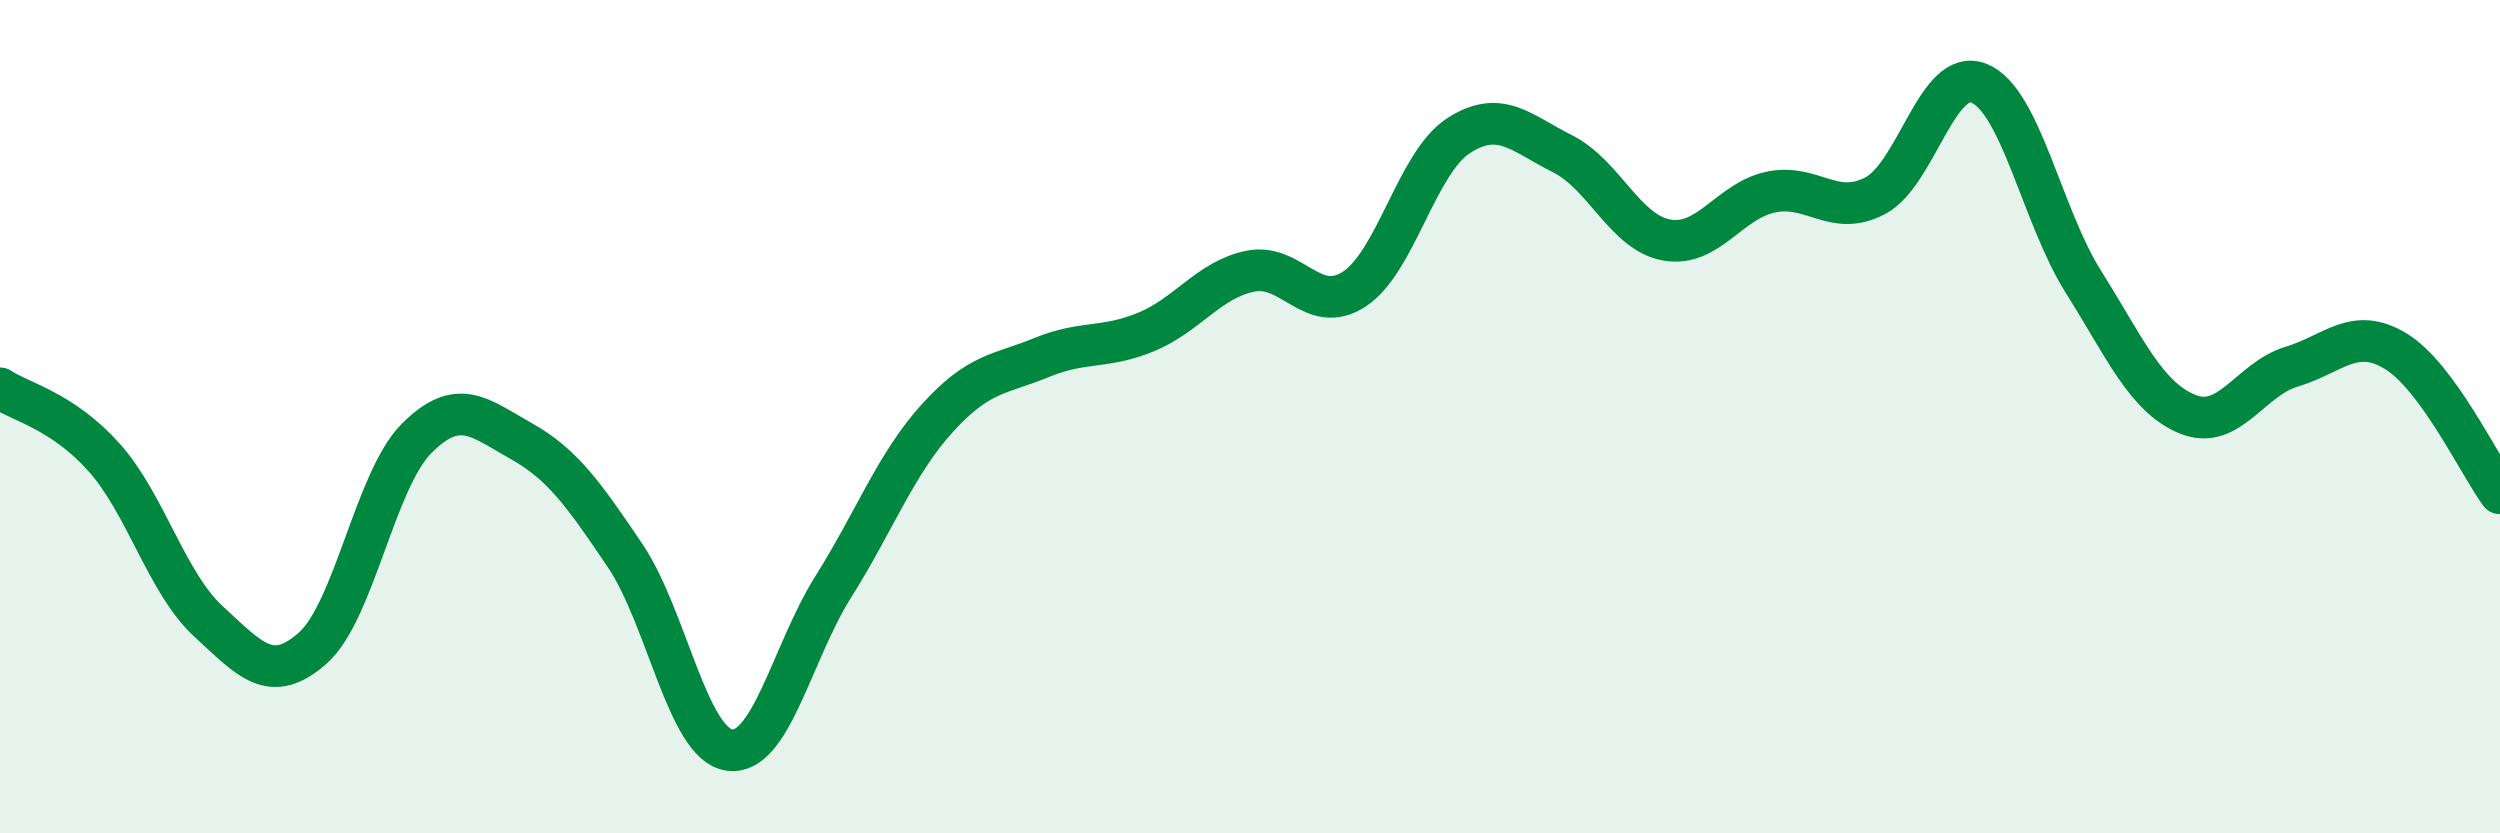 
    <svg width="60" height="20" viewBox="0 0 60 20" xmlns="http://www.w3.org/2000/svg">
      <path
        d="M 0,9.32 C 0.5,9.65 1.5,9.86 2.5,10.98 C 3.5,12.1 4,13.99 5,14.91 C 6,15.83 6.5,16.44 7.5,15.56 C 8.5,14.68 9,11.52 10,10.52 C 11,9.52 11.5,10.02 12.5,10.58 C 13.5,11.14 14,11.85 15,13.33 C 16,14.81 16.5,17.85 17.5,18 C 18.5,18.15 19,15.67 20,14.08 C 21,12.49 21.5,11.13 22.5,10.03 C 23.5,8.93 24,8.99 25,8.58 C 26,8.17 26.5,8.38 27.5,7.97 C 28.5,7.56 29,6.72 30,6.51 C 31,6.3 31.5,7.59 32.5,6.94 C 33.5,6.29 34,3.91 35,3.26 C 36,2.61 36.5,3.19 37.5,3.69 C 38.5,4.19 39,5.58 40,5.76 C 41,5.94 41.5,4.82 42.5,4.61 C 43.5,4.4 44,5.22 45,4.7 C 46,4.18 46.5,1.59 47.5,2 C 48.5,2.41 49,5.17 50,6.76 C 51,8.35 51.5,9.53 52.5,9.94 C 53.5,10.35 54,9.1 55,8.8 C 56,8.5 56.5,7.82 57.5,8.43 C 58.5,9.04 59.5,11.16 60,11.84L60 20L0 20Z"
        fill="#008740"
        opacity="0.1"
        stroke-linecap="round"
        stroke-linejoin="round"
      />
      <path
        d="M 0,9.32 C 0.5,9.65 1.5,9.86 2.5,10.98 C 3.5,12.1 4,13.99 5,14.91 C 6,15.83 6.5,16.44 7.5,15.56 C 8.5,14.68 9,11.52 10,10.52 C 11,9.52 11.5,10.02 12.5,10.58 C 13.5,11.14 14,11.85 15,13.33 C 16,14.81 16.5,17.85 17.5,18 C 18.5,18.15 19,15.67 20,14.08 C 21,12.49 21.5,11.13 22.5,10.03 C 23.5,8.93 24,8.99 25,8.58 C 26,8.17 26.5,8.38 27.5,7.97 C 28.5,7.56 29,6.72 30,6.51 C 31,6.3 31.5,7.59 32.5,6.94 C 33.5,6.29 34,3.91 35,3.26 C 36,2.61 36.5,3.19 37.5,3.69 C 38.5,4.19 39,5.58 40,5.76 C 41,5.94 41.5,4.82 42.5,4.61 C 43.5,4.4 44,5.22 45,4.7 C 46,4.18 46.5,1.59 47.5,2 C 48.5,2.41 49,5.17 50,6.76 C 51,8.35 51.5,9.53 52.5,9.94 C 53.5,10.35 54,9.1 55,8.8 C 56,8.5 56.5,7.82 57.5,8.43 C 58.5,9.04 59.5,11.16 60,11.84"
        stroke="#008740"
        stroke-width="1"
        fill="none"
        stroke-linecap="round"
        stroke-linejoin="round"
      />
    </svg>
  